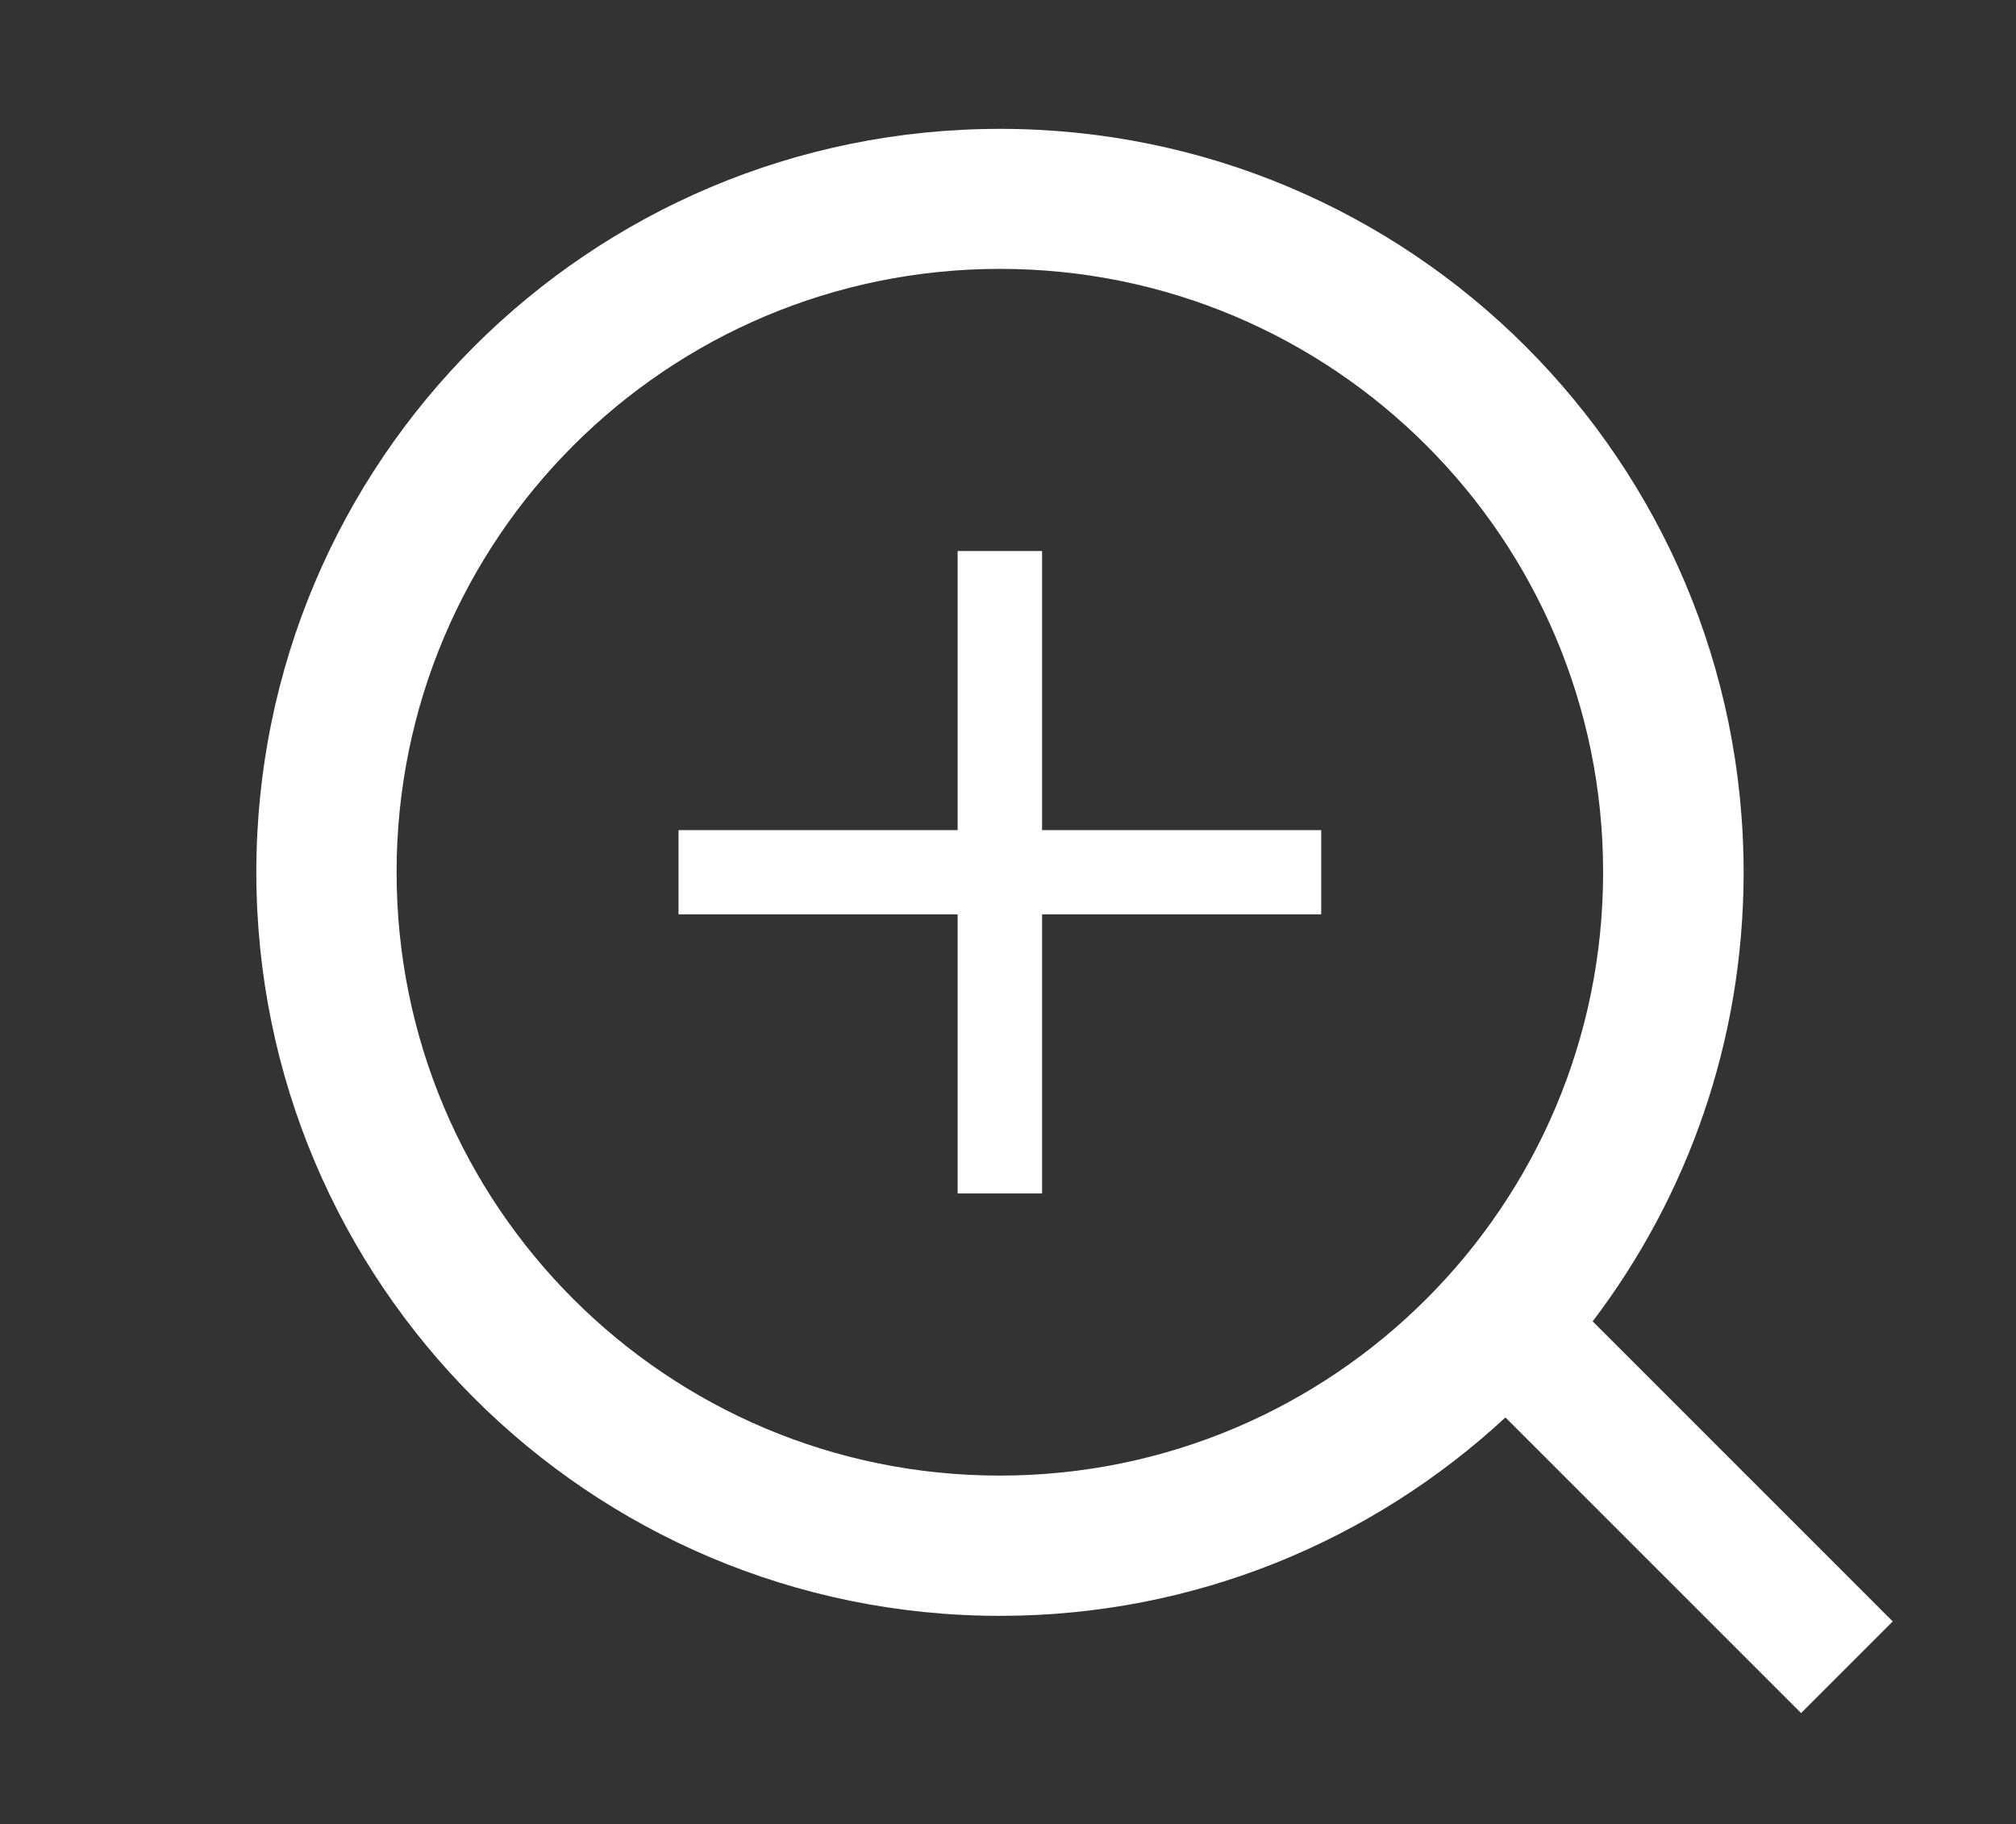<svg xmlns="http://www.w3.org/2000/svg" xmlns:xlink="http://www.w3.org/1999/xlink" id="Group_921" x="0px" y="0px" viewBox="0 0 86.67 78.42" style="enable-background:new 0 0 86.67 78.42;" xml:space="preserve">
<rect x="0" y="0" width="86.67" height="78.42" fill="#333333" stroke="none"/>
<style type="text/css">
	.st0{fill:#FFFFFF;}
</style>
<path class="st0" d="M81.37,69.71l-12.9-12.9c4.07-5.36,6.49-12.05,6.49-19.3c0-17.66-14.31-31.97-31.97-31.97  S11.02,19.84,11.02,37.5c0,17.66,14.31,31.97,31.97,31.97c8.39,0,16.02-3.24,21.73-8.53l12.71,12.71L81.37,69.71z M17.05,37.5  c0-14.33,11.61-25.94,25.94-25.94S68.92,23.17,68.92,37.5S57.31,63.44,42.98,63.44S17.05,51.83,17.05,37.5z"/>
<polygon class="st0" points="56.8,35.69 44.8,35.69 44.8,23.69 41.17,23.69 41.17,35.69 29.17,35.69 29.17,39.31 41.17,39.31   41.17,51.31 44.8,51.31 44.8,39.31 56.8,39.31 "/>
</svg>